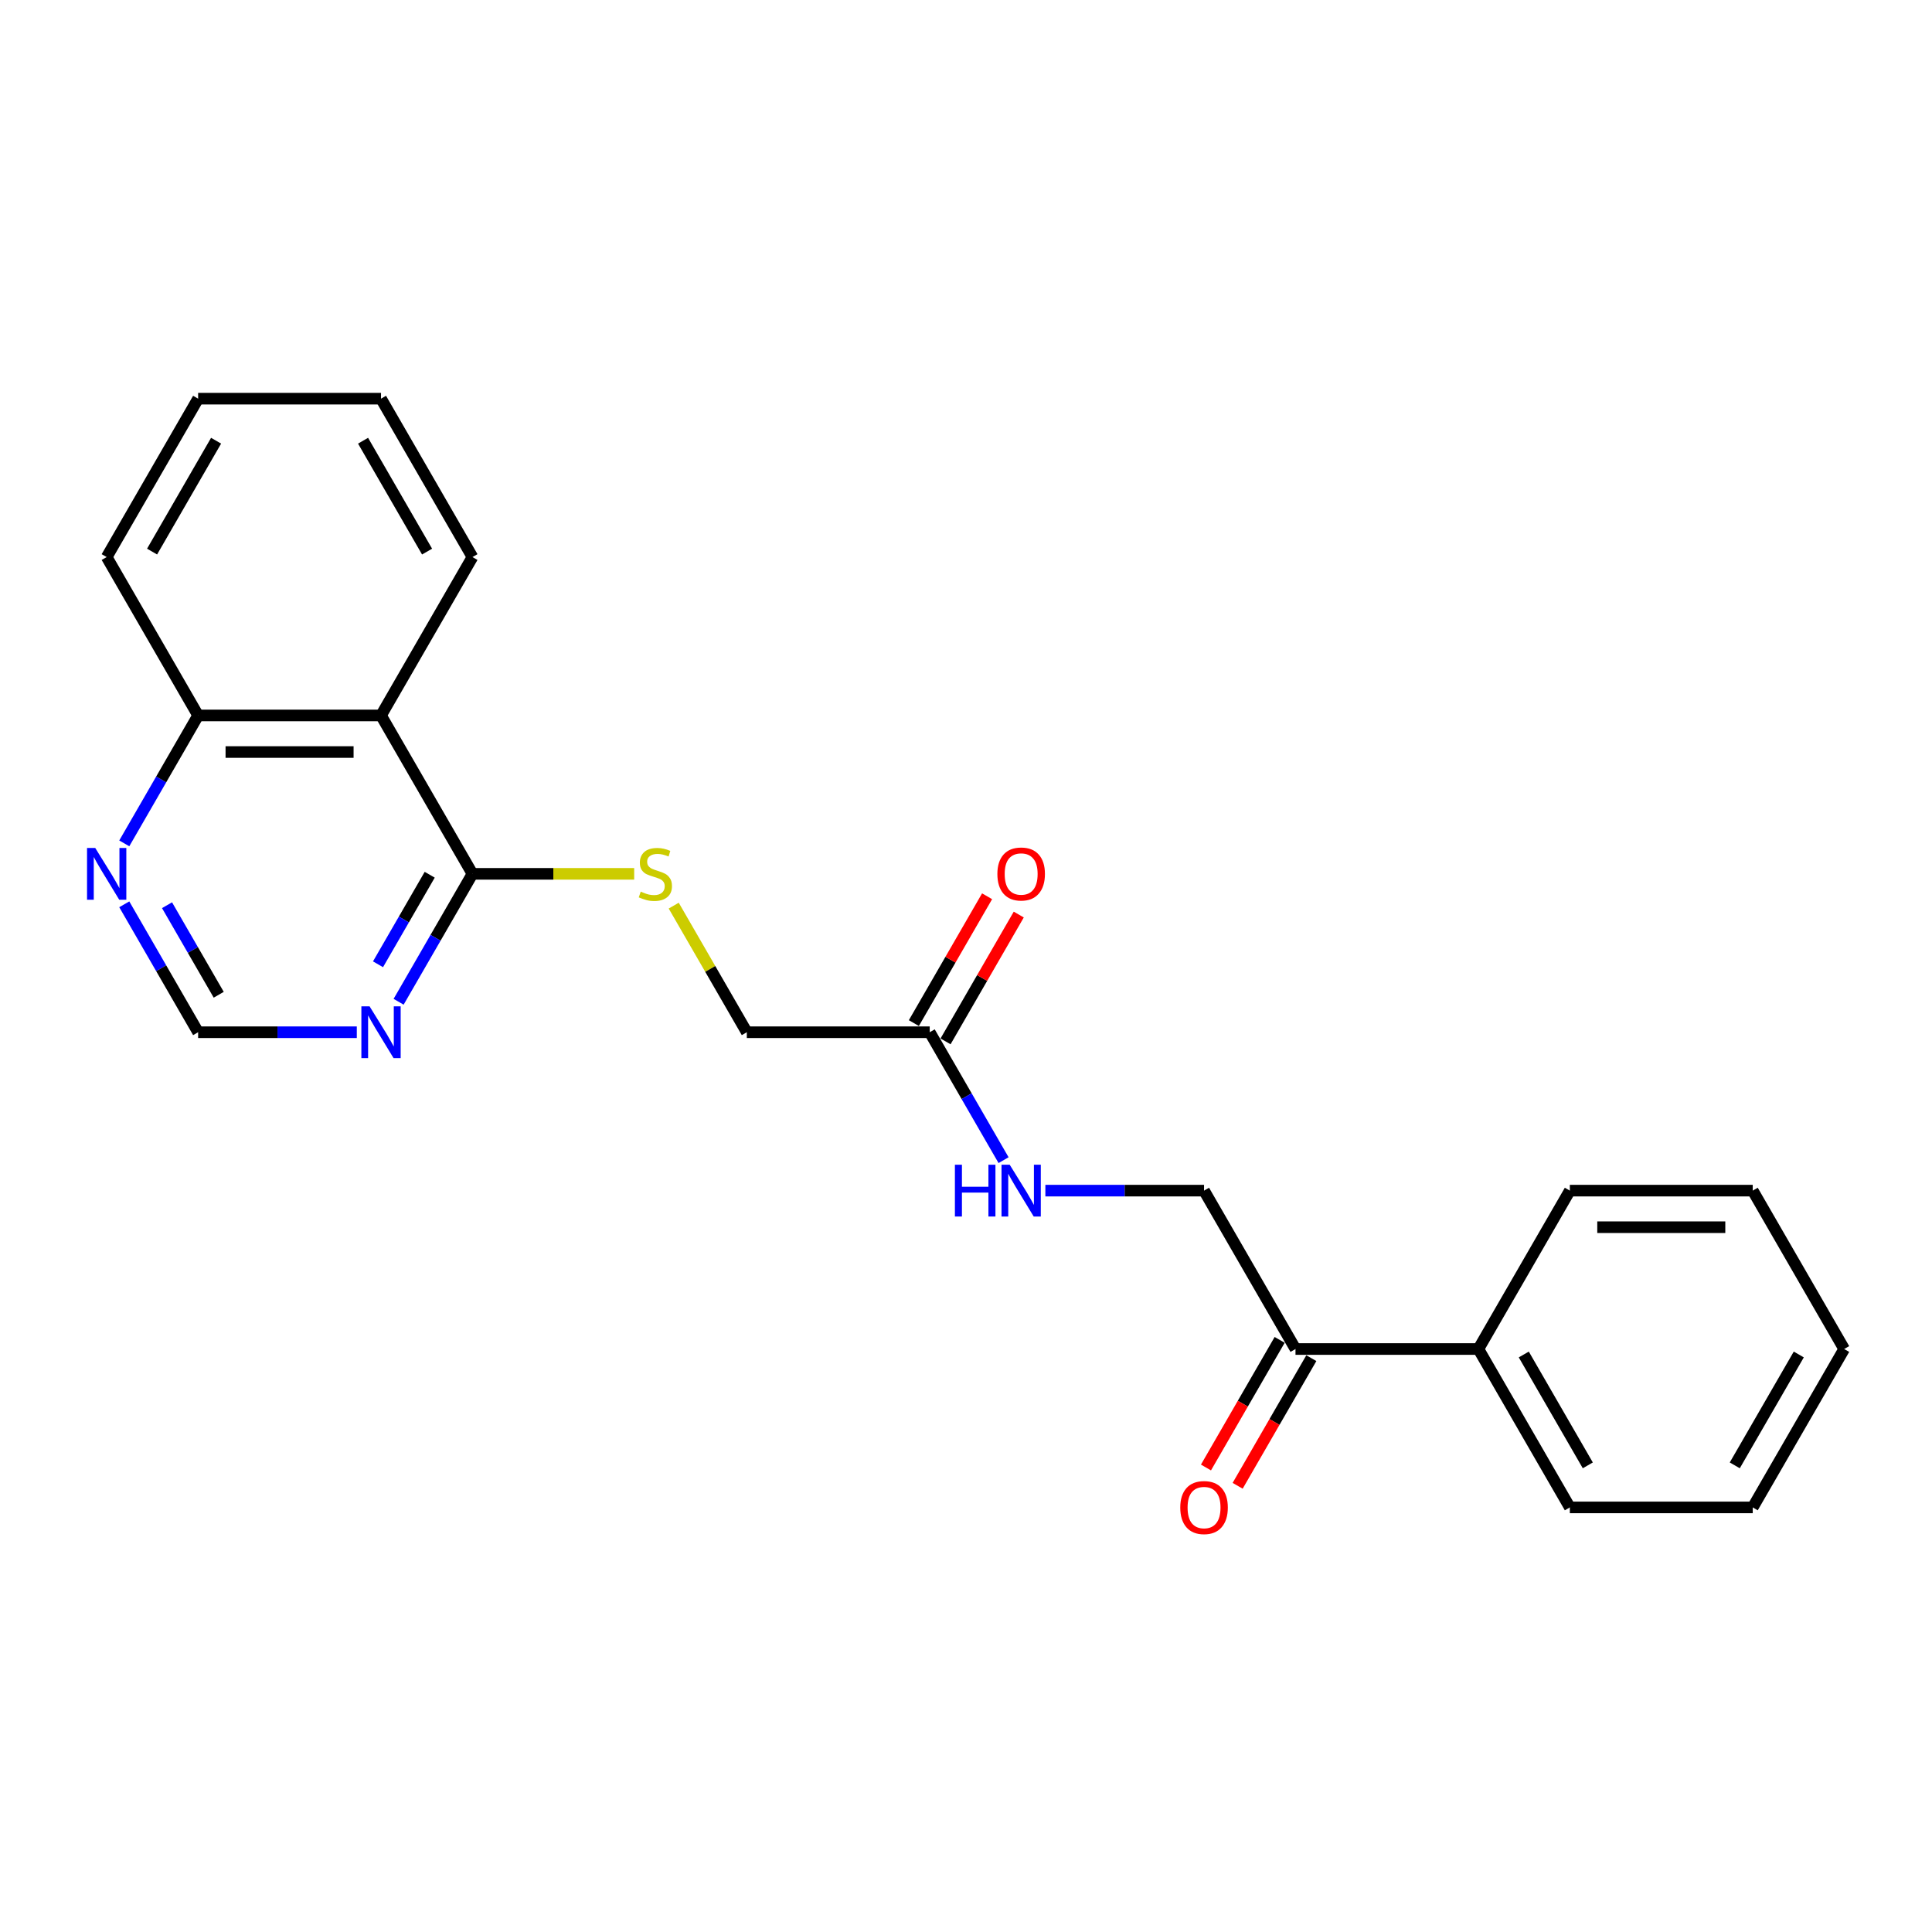 <?xml version='1.0' encoding='iso-8859-1'?>
<svg version='1.1' baseProfile='full'
              xmlns='http://www.w3.org/2000/svg'
                      xmlns:rdkit='http://www.rdkit.org/xml'
                      xmlns:xlink='http://www.w3.org/1999/xlink'
                  xml:space='preserve'
width='1000px' height='1000px' viewBox='0 0 1000 1000'>
<!-- END OF HEADER -->
<rect style='opacity:1.0;fill:#FFFFFF;stroke:none' width='1000' height='1000' x='0' y='0'> </rect>
<path class='bond-0' d='M 244.549,452.3 L 197.216,370.317' style='fill:none;fill-rule:evenodd;stroke:#000000;stroke-width:6px;stroke-linecap:butt;stroke-linejoin:miter;stroke-opacity:1' />
<path class='bond-1' d='M 244.549,452.3 L 225.436,485.406' style='fill:none;fill-rule:evenodd;stroke:#000000;stroke-width:6px;stroke-linecap:butt;stroke-linejoin:miter;stroke-opacity:1' />
<path class='bond-1' d='M 225.436,485.406 L 206.322,518.512' style='fill:none;fill-rule:evenodd;stroke:#0000FF;stroke-width:6px;stroke-linecap:butt;stroke-linejoin:miter;stroke-opacity:1' />
<path class='bond-1' d='M 222.419,452.765 L 209.039,475.939' style='fill:none;fill-rule:evenodd;stroke:#000000;stroke-width:6px;stroke-linecap:butt;stroke-linejoin:miter;stroke-opacity:1' />
<path class='bond-1' d='M 209.039,475.939 L 195.659,499.114' style='fill:none;fill-rule:evenodd;stroke:#0000FF;stroke-width:6px;stroke-linecap:butt;stroke-linejoin:miter;stroke-opacity:1' />
<path class='bond-2' d='M 244.549,452.3 L 286.401,452.3' style='fill:none;fill-rule:evenodd;stroke:#000000;stroke-width:6px;stroke-linecap:butt;stroke-linejoin:miter;stroke-opacity:1' />
<path class='bond-2' d='M 286.401,452.3 L 328.253,452.3' style='fill:none;fill-rule:evenodd;stroke:#CCCC00;stroke-width:6px;stroke-linecap:butt;stroke-linejoin:miter;stroke-opacity:1' />
<path class='bond-8' d='M 197.216,370.317 L 102.55,370.317' style='fill:none;fill-rule:evenodd;stroke:#000000;stroke-width:6px;stroke-linecap:butt;stroke-linejoin:miter;stroke-opacity:1' />
<path class='bond-8' d='M 183.016,389.25 L 116.75,389.25' style='fill:none;fill-rule:evenodd;stroke:#000000;stroke-width:6px;stroke-linecap:butt;stroke-linejoin:miter;stroke-opacity:1' />
<path class='bond-14' d='M 197.216,370.317 L 244.549,288.333' style='fill:none;fill-rule:evenodd;stroke:#000000;stroke-width:6px;stroke-linecap:butt;stroke-linejoin:miter;stroke-opacity:1' />
<path class='bond-5' d='M 184.682,534.283 L 143.616,534.283' style='fill:none;fill-rule:evenodd;stroke:#0000FF;stroke-width:6px;stroke-linecap:butt;stroke-linejoin:miter;stroke-opacity:1' />
<path class='bond-5' d='M 143.616,534.283 L 102.55,534.283' style='fill:none;fill-rule:evenodd;stroke:#000000;stroke-width:6px;stroke-linecap:butt;stroke-linejoin:miter;stroke-opacity:1' />
<path class='bond-13' d='M 348.715,468.753 L 367.632,501.518' style='fill:none;fill-rule:evenodd;stroke:#CCCC00;stroke-width:6px;stroke-linecap:butt;stroke-linejoin:miter;stroke-opacity:1' />
<path class='bond-13' d='M 367.632,501.518 L 386.549,534.283' style='fill:none;fill-rule:evenodd;stroke:#000000;stroke-width:6px;stroke-linecap:butt;stroke-linejoin:miter;stroke-opacity:1' />
<path class='bond-3' d='M 481.215,534.283 L 386.549,534.283' style='fill:none;fill-rule:evenodd;stroke:#000000;stroke-width:6px;stroke-linecap:butt;stroke-linejoin:miter;stroke-opacity:1' />
<path class='bond-7' d='M 481.215,534.283 L 500.328,567.389' style='fill:none;fill-rule:evenodd;stroke:#000000;stroke-width:6px;stroke-linecap:butt;stroke-linejoin:miter;stroke-opacity:1' />
<path class='bond-7' d='M 500.328,567.389 L 519.442,600.495' style='fill:none;fill-rule:evenodd;stroke:#0000FF;stroke-width:6px;stroke-linecap:butt;stroke-linejoin:miter;stroke-opacity:1' />
<path class='bond-10' d='M 489.413,539.017 L 508.363,506.195' style='fill:none;fill-rule:evenodd;stroke:#000000;stroke-width:6px;stroke-linecap:butt;stroke-linejoin:miter;stroke-opacity:1' />
<path class='bond-10' d='M 508.363,506.195 L 527.313,473.373' style='fill:none;fill-rule:evenodd;stroke:#FF0000;stroke-width:6px;stroke-linecap:butt;stroke-linejoin:miter;stroke-opacity:1' />
<path class='bond-10' d='M 473.016,529.55 L 491.966,496.728' style='fill:none;fill-rule:evenodd;stroke:#000000;stroke-width:6px;stroke-linecap:butt;stroke-linejoin:miter;stroke-opacity:1' />
<path class='bond-10' d='M 491.966,496.728 L 510.916,463.906' style='fill:none;fill-rule:evenodd;stroke:#FF0000;stroke-width:6px;stroke-linecap:butt;stroke-linejoin:miter;stroke-opacity:1' />
<path class='bond-4' d='M 64.323,468.071 L 83.436,501.177' style='fill:none;fill-rule:evenodd;stroke:#0000FF;stroke-width:6px;stroke-linecap:butt;stroke-linejoin:miter;stroke-opacity:1' />
<path class='bond-4' d='M 83.436,501.177 L 102.55,534.283' style='fill:none;fill-rule:evenodd;stroke:#000000;stroke-width:6px;stroke-linecap:butt;stroke-linejoin:miter;stroke-opacity:1' />
<path class='bond-4' d='M 86.454,468.537 L 99.833,491.711' style='fill:none;fill-rule:evenodd;stroke:#0000FF;stroke-width:6px;stroke-linecap:butt;stroke-linejoin:miter;stroke-opacity:1' />
<path class='bond-4' d='M 99.833,491.711 L 113.213,514.885' style='fill:none;fill-rule:evenodd;stroke:#000000;stroke-width:6px;stroke-linecap:butt;stroke-linejoin:miter;stroke-opacity:1' />
<path class='bond-23' d='M 64.323,436.529 L 83.436,403.423' style='fill:none;fill-rule:evenodd;stroke:#0000FF;stroke-width:6px;stroke-linecap:butt;stroke-linejoin:miter;stroke-opacity:1' />
<path class='bond-23' d='M 83.436,403.423 L 102.55,370.317' style='fill:none;fill-rule:evenodd;stroke:#000000;stroke-width:6px;stroke-linecap:butt;stroke-linejoin:miter;stroke-opacity:1' />
<path class='bond-6' d='M 670.547,698.25 L 623.214,616.267' style='fill:none;fill-rule:evenodd;stroke:#000000;stroke-width:6px;stroke-linecap:butt;stroke-linejoin:miter;stroke-opacity:1' />
<path class='bond-11' d='M 662.349,693.517 L 643.279,726.547' style='fill:none;fill-rule:evenodd;stroke:#000000;stroke-width:6px;stroke-linecap:butt;stroke-linejoin:miter;stroke-opacity:1' />
<path class='bond-11' d='M 643.279,726.547 L 624.209,759.577' style='fill:none;fill-rule:evenodd;stroke:#FF0000;stroke-width:6px;stroke-linecap:butt;stroke-linejoin:miter;stroke-opacity:1' />
<path class='bond-11' d='M 678.745,702.983 L 659.675,736.013' style='fill:none;fill-rule:evenodd;stroke:#000000;stroke-width:6px;stroke-linecap:butt;stroke-linejoin:miter;stroke-opacity:1' />
<path class='bond-11' d='M 659.675,736.013 L 640.605,769.044' style='fill:none;fill-rule:evenodd;stroke:#FF0000;stroke-width:6px;stroke-linecap:butt;stroke-linejoin:miter;stroke-opacity:1' />
<path class='bond-12' d='M 670.547,698.25 L 765.213,698.25' style='fill:none;fill-rule:evenodd;stroke:#000000;stroke-width:6px;stroke-linecap:butt;stroke-linejoin:miter;stroke-opacity:1' />
<path class='bond-9' d='M 541.082,616.267 L 582.148,616.267' style='fill:none;fill-rule:evenodd;stroke:#0000FF;stroke-width:6px;stroke-linecap:butt;stroke-linejoin:miter;stroke-opacity:1' />
<path class='bond-9' d='M 582.148,616.267 L 623.214,616.267' style='fill:none;fill-rule:evenodd;stroke:#000000;stroke-width:6px;stroke-linecap:butt;stroke-linejoin:miter;stroke-opacity:1' />
<path class='bond-17' d='M 102.55,370.317 L 55.217,288.333' style='fill:none;fill-rule:evenodd;stroke:#000000;stroke-width:6px;stroke-linecap:butt;stroke-linejoin:miter;stroke-opacity:1' />
<path class='bond-15' d='M 765.213,698.25 L 812.546,780.233' style='fill:none;fill-rule:evenodd;stroke:#000000;stroke-width:6px;stroke-linecap:butt;stroke-linejoin:miter;stroke-opacity:1' />
<path class='bond-15' d='M 788.71,701.081 L 821.843,758.469' style='fill:none;fill-rule:evenodd;stroke:#000000;stroke-width:6px;stroke-linecap:butt;stroke-linejoin:miter;stroke-opacity:1' />
<path class='bond-16' d='M 765.213,698.25 L 812.546,616.267' style='fill:none;fill-rule:evenodd;stroke:#000000;stroke-width:6px;stroke-linecap:butt;stroke-linejoin:miter;stroke-opacity:1' />
<path class='bond-18' d='M 244.549,288.333 L 197.216,206.35' style='fill:none;fill-rule:evenodd;stroke:#000000;stroke-width:6px;stroke-linecap:butt;stroke-linejoin:miter;stroke-opacity:1' />
<path class='bond-18' d='M 221.053,285.503 L 187.92,228.114' style='fill:none;fill-rule:evenodd;stroke:#000000;stroke-width:6px;stroke-linecap:butt;stroke-linejoin:miter;stroke-opacity:1' />
<path class='bond-20' d='M 812.546,780.233 L 907.212,780.233' style='fill:none;fill-rule:evenodd;stroke:#000000;stroke-width:6px;stroke-linecap:butt;stroke-linejoin:miter;stroke-opacity:1' />
<path class='bond-19' d='M 812.546,616.267 L 907.212,616.267' style='fill:none;fill-rule:evenodd;stroke:#000000;stroke-width:6px;stroke-linecap:butt;stroke-linejoin:miter;stroke-opacity:1' />
<path class='bond-19' d='M 826.746,635.2 L 893.012,635.2' style='fill:none;fill-rule:evenodd;stroke:#000000;stroke-width:6px;stroke-linecap:butt;stroke-linejoin:miter;stroke-opacity:1' />
<path class='bond-24' d='M 55.217,288.333 L 102.55,206.35' style='fill:none;fill-rule:evenodd;stroke:#000000;stroke-width:6px;stroke-linecap:butt;stroke-linejoin:miter;stroke-opacity:1' />
<path class='bond-24' d='M 78.714,285.503 L 111.847,228.114' style='fill:none;fill-rule:evenodd;stroke:#000000;stroke-width:6px;stroke-linecap:butt;stroke-linejoin:miter;stroke-opacity:1' />
<path class='bond-21' d='M 197.216,206.35 L 102.55,206.35' style='fill:none;fill-rule:evenodd;stroke:#000000;stroke-width:6px;stroke-linecap:butt;stroke-linejoin:miter;stroke-opacity:1' />
<path class='bond-22' d='M 907.212,616.267 L 954.545,698.25' style='fill:none;fill-rule:evenodd;stroke:#000000;stroke-width:6px;stroke-linecap:butt;stroke-linejoin:miter;stroke-opacity:1' />
<path class='bond-25' d='M 907.212,780.233 L 954.545,698.25' style='fill:none;fill-rule:evenodd;stroke:#000000;stroke-width:6px;stroke-linecap:butt;stroke-linejoin:miter;stroke-opacity:1' />
<path class='bond-25' d='M 897.916,758.469 L 931.049,701.081' style='fill:none;fill-rule:evenodd;stroke:#000000;stroke-width:6px;stroke-linecap:butt;stroke-linejoin:miter;stroke-opacity:1' />
<path  class='atom-2' d='M 191.29 520.879
L 200.075 535.079
Q 200.946 536.48, 202.347 539.017
Q 203.748 541.554, 203.824 541.705
L 203.824 520.879
L 207.383 520.879
L 207.383 547.688
L 203.71 547.688
L 194.282 532.163
Q 193.184 530.345, 192.01 528.263
Q 190.874 526.18, 190.533 525.536
L 190.533 547.688
L 187.049 547.688
L 187.049 520.879
L 191.29 520.879
' fill='#0000FF'/>
<path  class='atom-3' d='M 331.642 461.502
Q 331.945 461.615, 333.195 462.145
Q 334.444 462.675, 335.808 463.016
Q 337.209 463.319, 338.572 463.319
Q 341.109 463.319, 342.586 462.107
Q 344.062 460.858, 344.062 458.699
Q 344.062 457.223, 343.305 456.314
Q 342.586 455.405, 341.45 454.913
Q 340.314 454.421, 338.42 453.853
Q 336.035 453.133, 334.596 452.451
Q 333.195 451.77, 332.172 450.331
Q 331.188 448.892, 331.188 446.469
Q 331.188 443.098, 333.46 441.016
Q 335.77 438.933, 340.314 438.933
Q 343.419 438.933, 346.94 440.41
L 346.069 443.326
Q 342.851 442, 340.427 442
Q 337.814 442, 336.376 443.098
Q 334.937 444.159, 334.974 446.014
Q 334.974 447.453, 335.694 448.324
Q 336.451 449.195, 337.512 449.687
Q 338.61 450.18, 340.427 450.748
Q 342.851 451.505, 344.29 452.262
Q 345.729 453.019, 346.751 454.572
Q 347.811 456.087, 347.811 458.699
Q 347.811 462.41, 345.312 464.417
Q 342.851 466.386, 338.723 466.386
Q 336.338 466.386, 334.52 465.856
Q 332.74 465.364, 330.62 464.493
L 331.642 461.502
' fill='#CCCC00'/>
<path  class='atom-5' d='M 49.291 438.895
L 58.076 453.095
Q 58.947 454.496, 60.348 457.033
Q 61.749 459.57, 61.825 459.722
L 61.825 438.895
L 65.384 438.895
L 65.384 465.705
L 61.711 465.705
L 52.282 450.18
Q 51.184 448.362, 50.01 446.279
Q 48.874 444.197, 48.534 443.553
L 48.534 465.705
L 45.05 465.705
L 45.05 438.895
L 49.291 438.895
' fill='#0000FF'/>
<path  class='atom-8' d='M 494.26 602.862
L 497.895 602.862
L 497.895 614.26
L 511.603 614.26
L 511.603 602.862
L 515.238 602.862
L 515.238 629.671
L 511.603 629.671
L 511.603 617.289
L 497.895 617.289
L 497.895 629.671
L 494.26 629.671
L 494.26 602.862
' fill='#0000FF'/>
<path  class='atom-8' d='M 522.622 602.862
L 531.407 617.062
Q 532.278 618.463, 533.679 621
Q 535.08 623.537, 535.155 623.688
L 535.155 602.862
L 538.715 602.862
L 538.715 629.671
L 535.042 629.671
L 525.613 614.146
Q 524.515 612.328, 523.341 610.246
Q 522.205 608.163, 521.864 607.519
L 521.864 629.671
L 518.381 629.671
L 518.381 602.862
L 522.622 602.862
' fill='#0000FF'/>
<path  class='atom-11' d='M 516.241 452.376
Q 516.241 445.938, 519.422 442.341
Q 522.603 438.744, 528.548 438.744
Q 534.493 438.744, 537.674 442.341
Q 540.854 445.938, 540.854 452.376
Q 540.854 458.889, 537.636 462.6
Q 534.417 466.273, 528.548 466.273
Q 522.641 466.273, 519.422 462.6
Q 516.241 458.927, 516.241 452.376
M 528.548 463.243
Q 532.637 463.243, 534.834 460.517
Q 537.068 457.753, 537.068 452.376
Q 537.068 447.112, 534.834 444.462
Q 532.637 441.773, 528.548 441.773
Q 524.458 441.773, 522.224 444.424
Q 520.028 447.074, 520.028 452.376
Q 520.028 457.791, 522.224 460.517
Q 524.458 463.243, 528.548 463.243
' fill='#FF0000'/>
<path  class='atom-12' d='M 610.907 780.309
Q 610.907 773.872, 614.088 770.274
Q 617.269 766.677, 623.214 766.677
Q 629.159 766.677, 632.34 770.274
Q 635.521 773.872, 635.521 780.309
Q 635.521 786.822, 632.302 790.533
Q 629.083 794.206, 623.214 794.206
Q 617.307 794.206, 614.088 790.533
Q 610.907 786.86, 610.907 780.309
M 623.214 791.177
Q 627.304 791.177, 629.5 788.45
Q 631.734 785.686, 631.734 780.309
Q 631.734 775.045, 629.5 772.395
Q 627.304 769.706, 623.214 769.706
Q 619.124 769.706, 616.89 772.357
Q 614.694 775.008, 614.694 780.309
Q 614.694 785.724, 616.89 788.45
Q 619.124 791.177, 623.214 791.177
' fill='#FF0000'/>
</svg>
